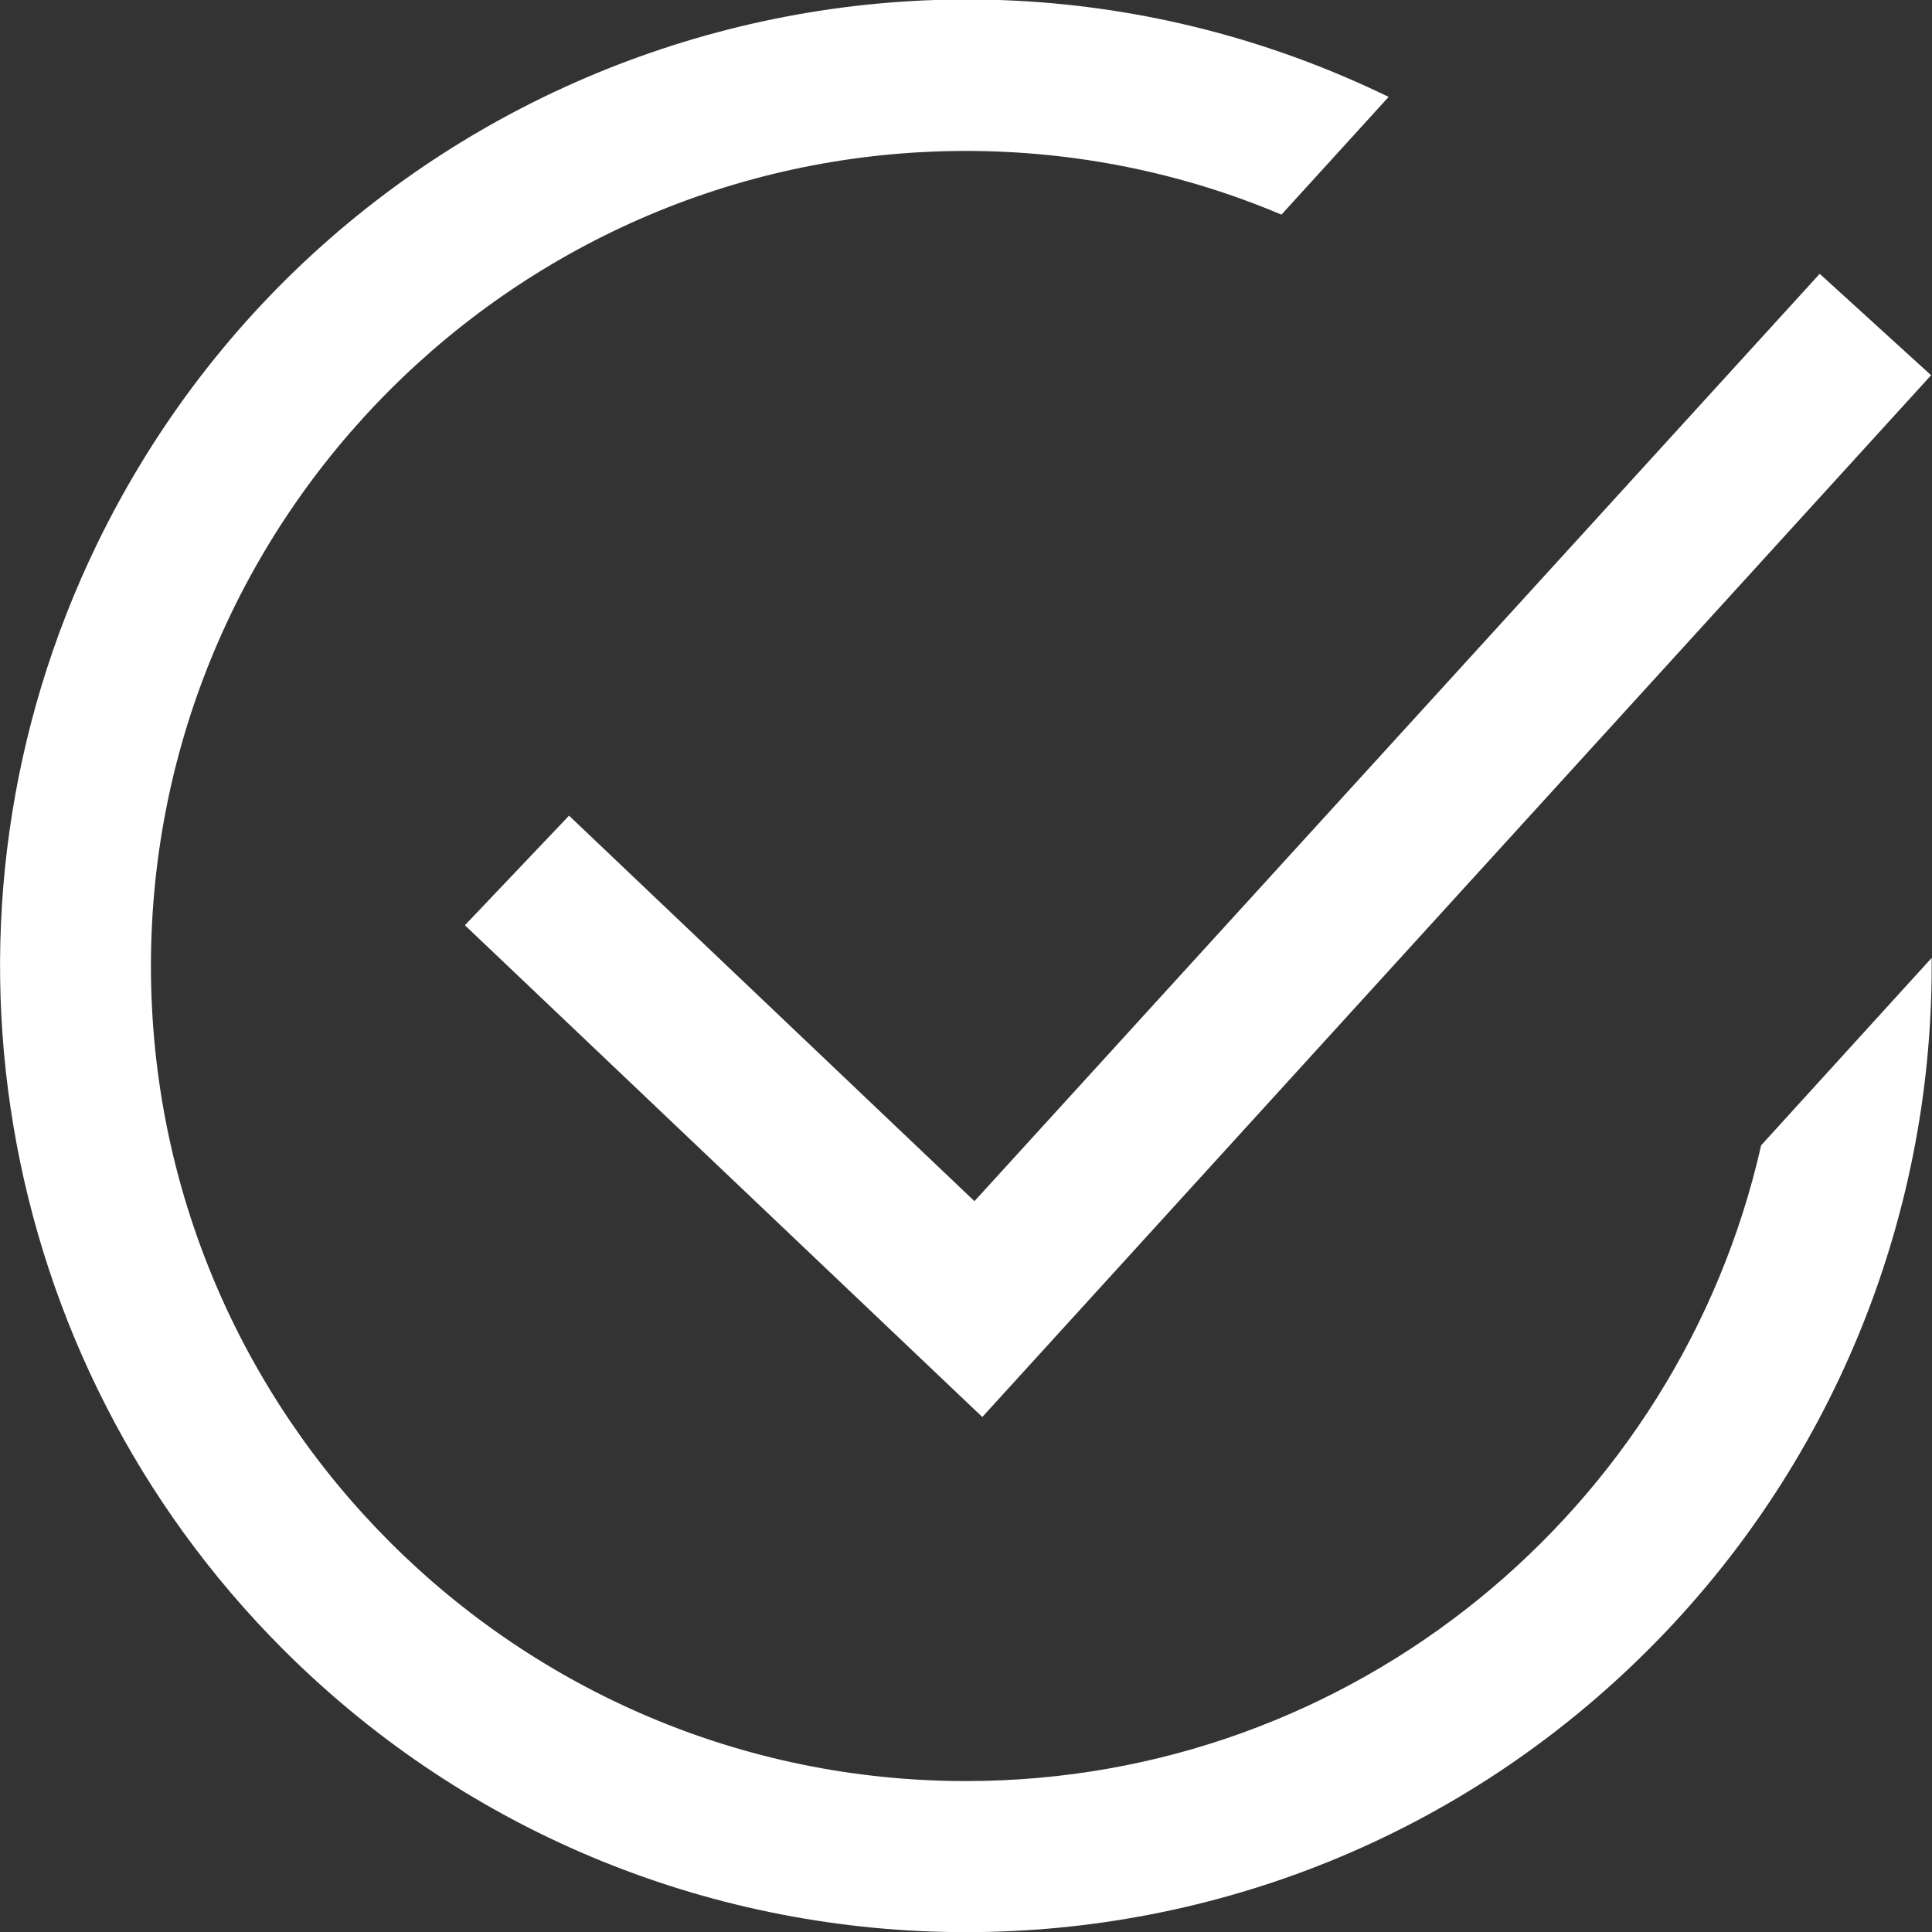 <?xml version="1.0" encoding="utf-8"?>
<!-- Generator: Adobe Illustrator 26.0.1, SVG Export Plug-In . SVG Version: 6.00 Build 0)  -->
<svg version="1.1" id="Layer_1" xmlns="http://www.w3.org/2000/svg" xmlns:xlink="http://www.w3.org/1999/xlink" x="0px" y="0px"
	 viewBox="0 0 640 640" style="enable-background:new 0 0 640 640;" xml:space="preserve">
<rect x="0" y="0" width="640" height="640" fill="#333333" stroke="none"/>
<style type="text/css">
	.st0{fill:#FFFFFF;}
</style>
<polygon class="st0" points="322.8,397.9 602.8,90.7 639.7,124.3 325.4,469.4 154,306.5 188.5,270.2 "/>
<path class="st0" d="M583.4,379.4C556.2,499.8,448.5,590,320,590C171.1,590,50,468.9,50,320S171.1,50,320,50
	c35.9,0,71.4,7.1,104.5,21.1l35.5-39c-159-77.3-350.5-11-427.8,148C-27.4,302.8-2.7,449.8,93.7,546.3c125,125,327.6,125,452.5,0
	c60-60,93.7-141.4,93.7-226.3c0-0.9,0-1.8,0-2.7L583.4,379.4z"/>
</svg>
